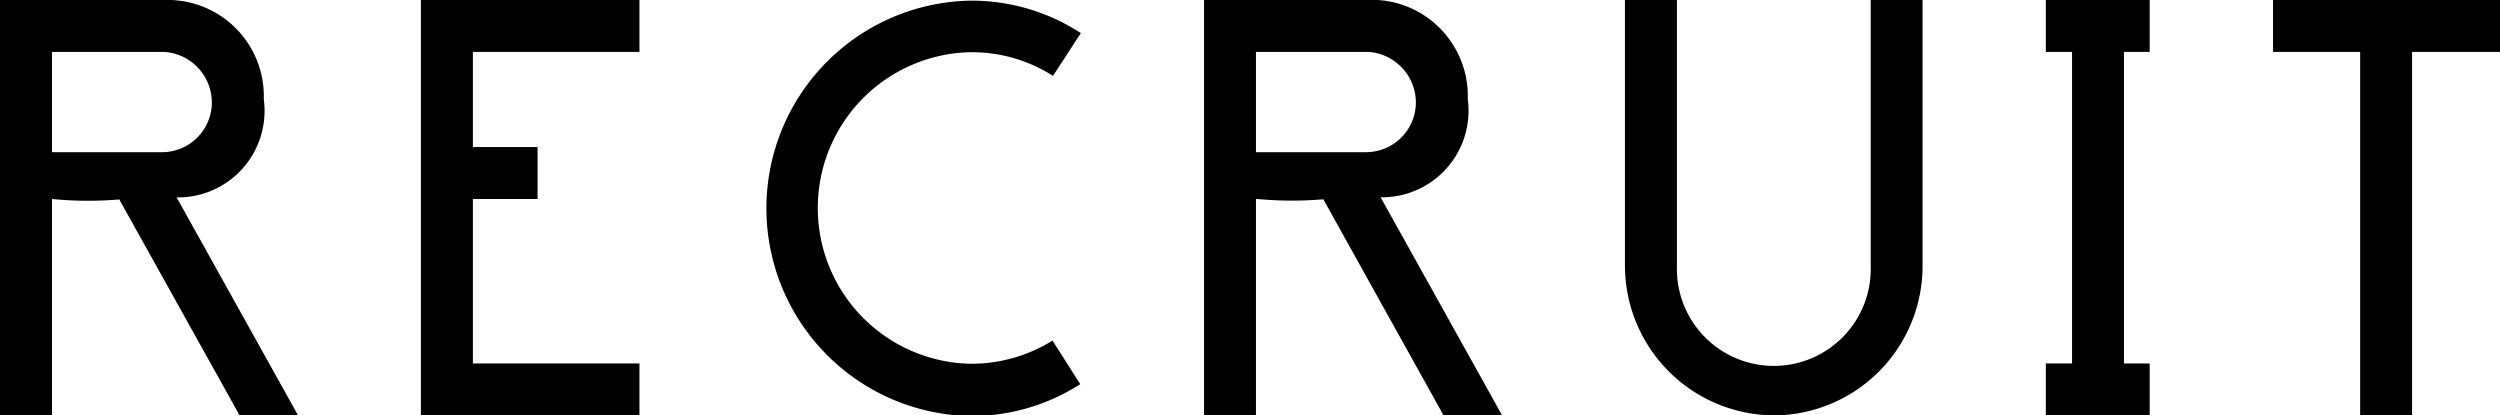 <svg height="5.721" viewBox="0 0 34.432 5.721" width="34.432" xmlns="http://www.w3.org/2000/svg"><g transform="translate(-780.334 -124.755)"><path d="m783.634 130.476-1.657-2.974a5.13 5.13 0 0 1 -.927-.006v2.98h-.716v-5.721h2.266a1.325 1.325 0 0 1 1.367 1.367 1.192 1.192 0 0 1 -1.2 1.352l1.671 3zm-1.034-5.006h-1.55v1.381h1.514a.686.686 0 0 0 .687-.658.7.7 0 0 0 -.651-.723z"/><path d="m786.131 130.476v-5.721h3.01v.715h-2.294v1.31h.891v.716h-.891v2.265h2.294v.715z"/><path d="m794.837 125.8a2.08 2.08 0 0 0 -1.14-.326 2.146 2.146 0 0 0 0 4.291 2.119 2.119 0 0 0 1.133-.319l.382.6a2.773 2.773 0 0 1 -1.515.439 2.861 2.861 0 0 1 0-5.721 2.754 2.754 0 0 1 1.523.447z"/><path d="m800.216 130.476-1.656-2.976a5.141 5.141 0 0 1 -.928-.006v2.98h-.715v-5.721h2.266a1.324 1.324 0 0 1 1.366 1.367 1.192 1.192 0 0 1 -1.2 1.352l1.671 3zm-1.033-5.006h-1.551v1.381h1.515a.687.687 0 0 0 .687-.658.7.7 0 0 0 -.651-.723z"/><path d="m804.768 130.476a2.065 2.065 0 0 1 -2.054-2.053v-3.668h.716v3.668a1.335 1.335 0 1 0 2.669 0v-3.668h.714v3.668a2.057 2.057 0 0 1 -2.045 2.053z"/><path d="m808.511 130.476v-.715h.361v-4.291h-.361v-.715h1.43v.715h-.354v4.291h.354v.715z"/><path d="m813.555 125.47v5.006h-.715v-5.006h-1.2v-.715h3.13v.715z"/></g></svg>
